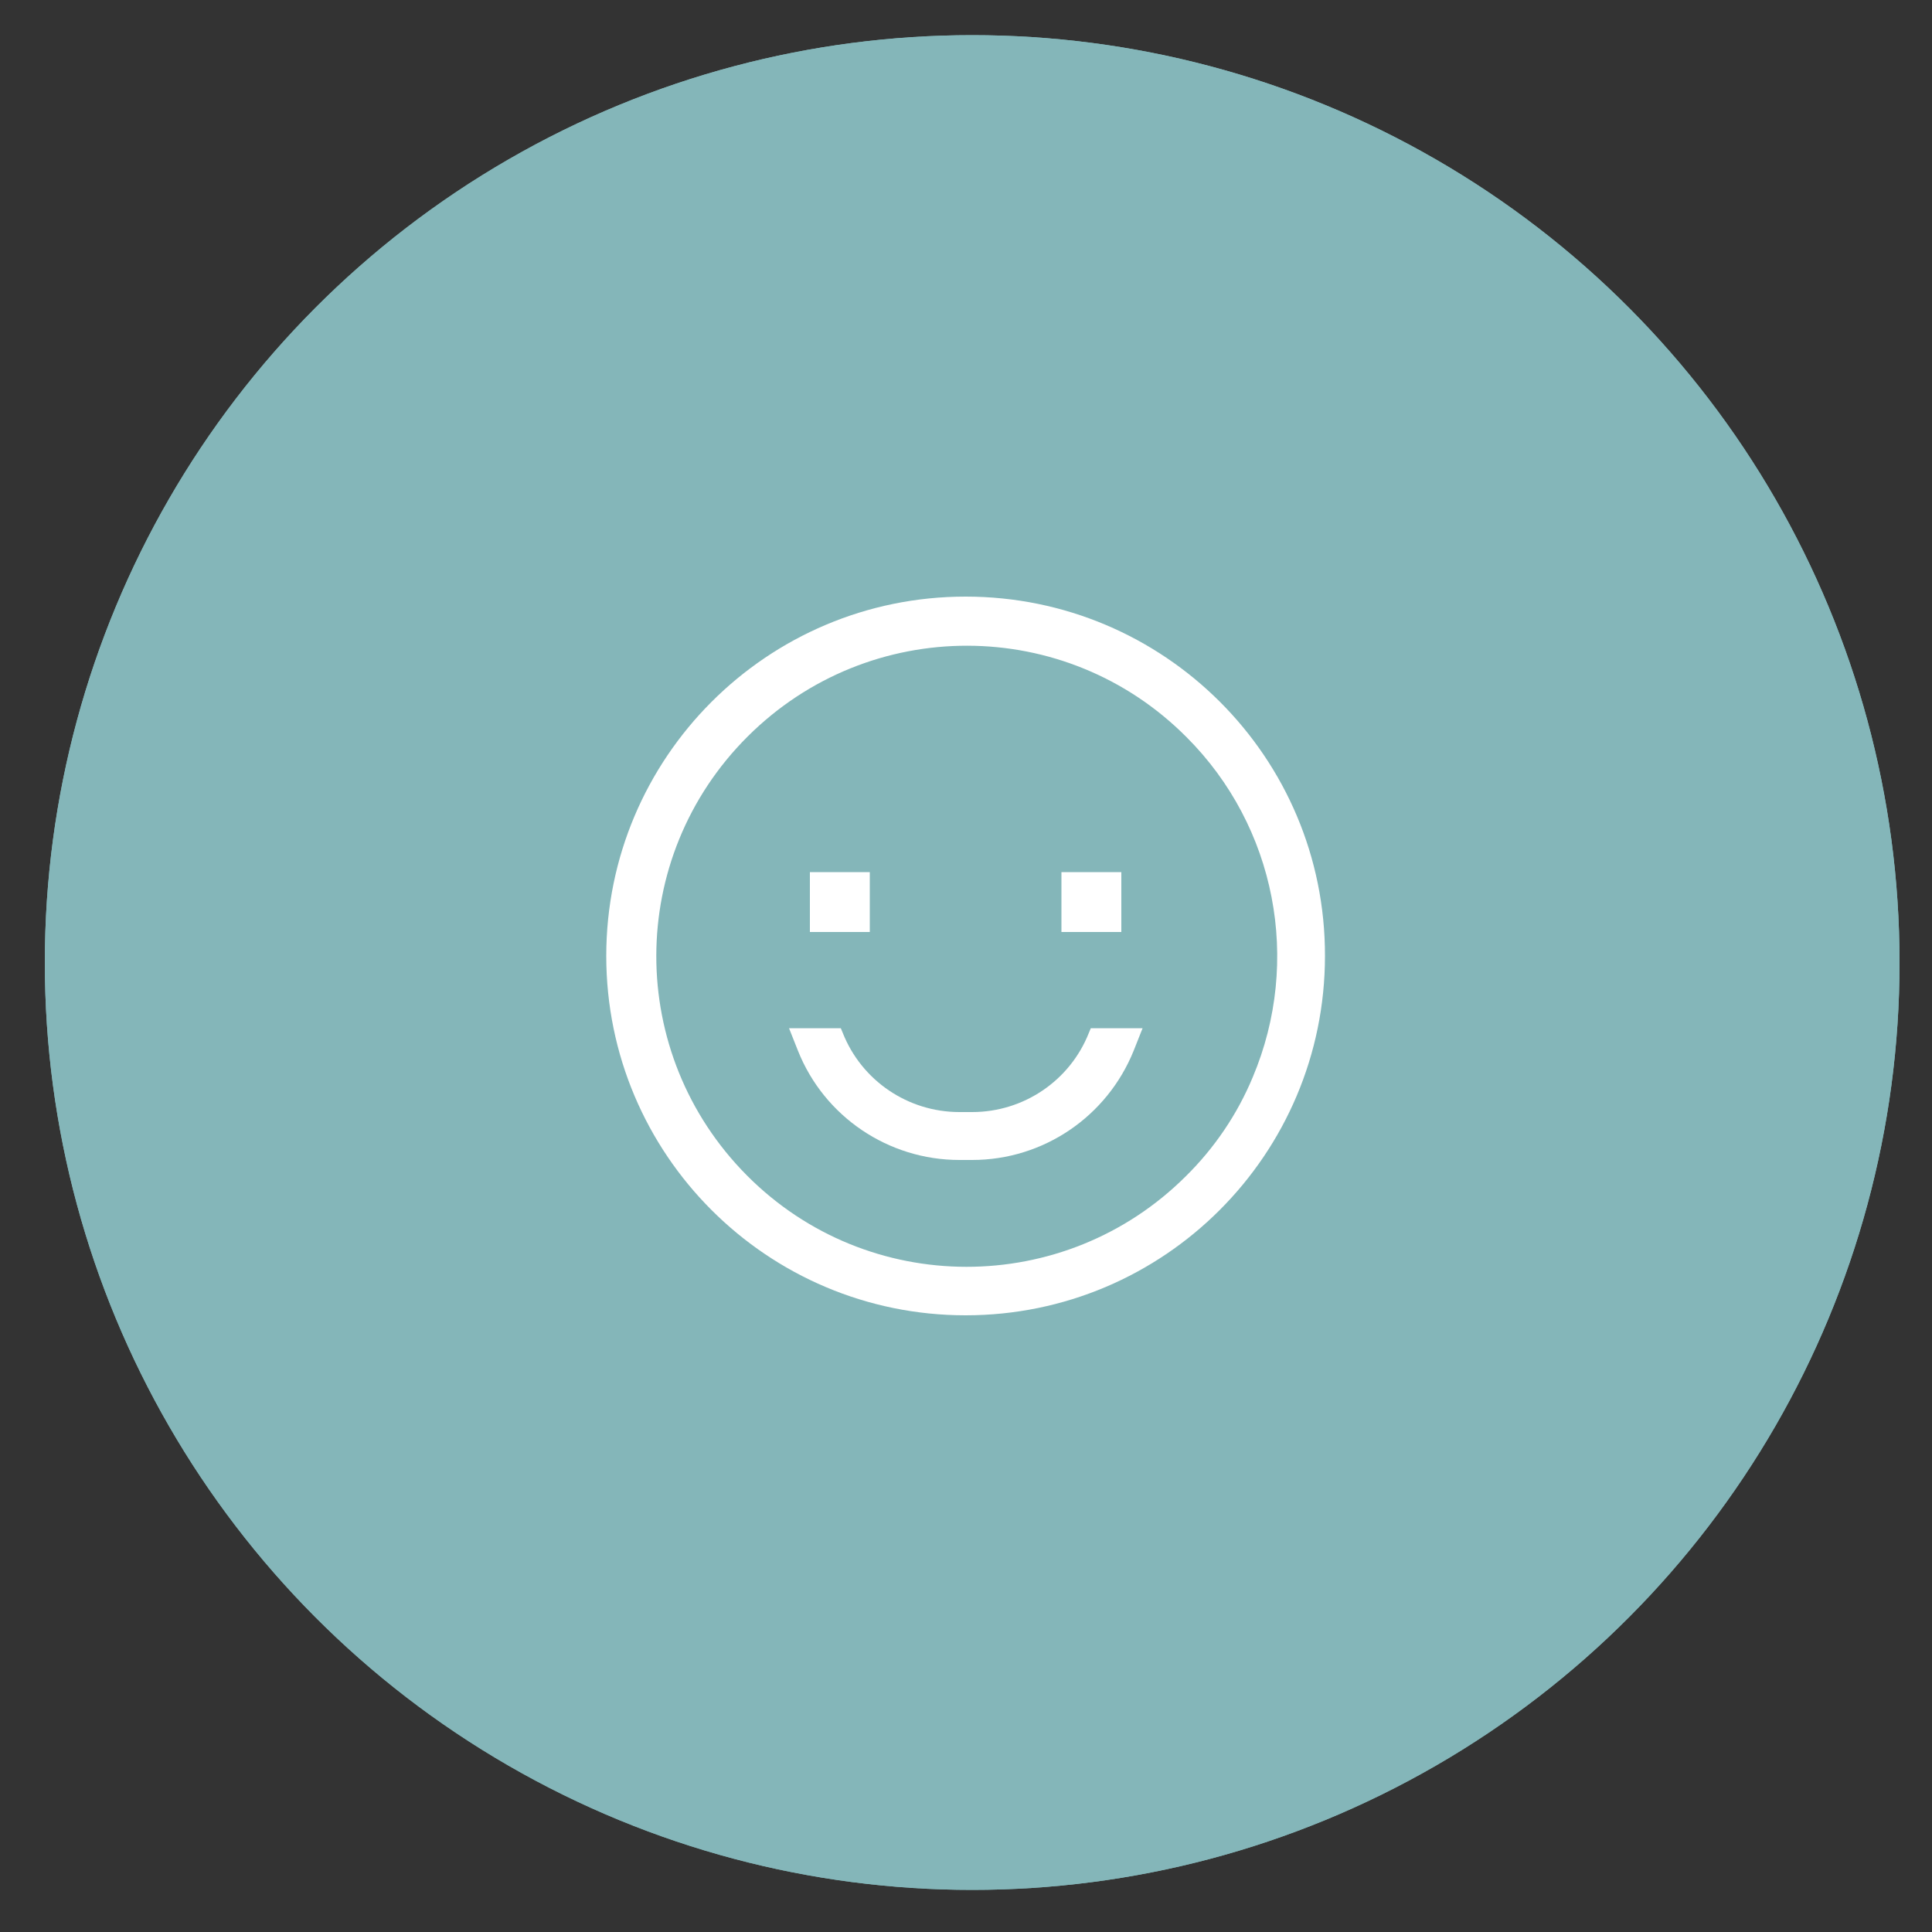 <?xml version="1.0" encoding="utf-8"?>
<!-- Generator: Adobe Illustrator 25.4.8, SVG Export Plug-In . SVG Version: 6.00 Build 0)  -->
<svg version="1.1" id="Layer_1" xmlns="http://www.w3.org/2000/svg" xmlns:xlink="http://www.w3.org/1999/xlink" x="0px" y="0px"
	 viewBox="0 0 500 500" style="enable-background:new 0 0 500 500;" xml:space="preserve">
<rect x="0" y="0" width="500" height="500" fill="#333333" stroke="none"/>
<style type="text/css">
	.st0{fill:#84B6B9;}
	.st1{fill:none;stroke:#FFFFFF;stroke-width:13.211;stroke-linecap:round;stroke-linejoin:round;}
	.st2{fill:none;stroke:#FFFFFF;stroke-width:13.211;stroke-linejoin:round;}
	.st3{fill:#FFFFFF;}
</style>
<g>
	<circle id="Ellipse_4" class="st0" cx="251.6" cy="249.1" r="240"/>
	<g id="sofa-02-stroke-rounded" transform="translate(29 34)">
		<path id="Path_55" class="st1" d="M154.9,258.9v26.9 M289,258.9v26.9"/>
		<path id="Path_56" class="st1" d="M222,142.4V232"/>
		<path id="Path_57" class="st1" d="M307,187.2c0-16.7,0-25.1-4.3-31.4c-3-4.2-7-7.6-11.7-9.8c-7.4-3.6-17.3-3.6-37.2-3.6h-63.7
			c-19.9,0-29.8,0-37.2,3.6c-4.7,2.2-8.7,5.6-11.7,9.8c-4.3,6.2-4.3,14.6-4.3,31.4"/>
		<path id="Path_58" class="st2" d="M304.3,187.2c-11.4,0-20.6,8-20.6,17.9v17.9c0,7.4-1.8,9-10.3,9H170.5c-8.5,0-10.3-1.6-10.3-9
			v-17.9c0-9.9-9.2-17.9-20.6-17.9s-20.6,8-20.6,17.9c0.2,6.7,4.2,12.7,10.3,15.5v2.4c0,16.9,0,25.4,6,30.6c6,5.2,15.7,5.2,35.1,5.2
			h102.9c19.4,0,29.1,0,35.1-5.2s6-13.7,6-30.6v-2.4c6.1-2.8,10.1-8.8,10.3-15.5C324.9,195.2,315.7,187.2,304.3,187.2z"/>
	</g>
</g>
<g>
	<circle id="Ellipse_5" class="st0" cx="251.6" cy="249.1" r="240"/>
	<path id="Path_89" class="st3" d="M249.9,154.4c-51.4,0-93,41.7-93,93c0,51.4,41.7,93,93,93c51.4,0,93-41.7,93-93
		C343,196,301.3,154.4,249.9,154.4z M306.9,304.4c-31.4,31.3-82.3,31.3-113.6-0.2S162,222,193.5,190.6s82.3-31.3,113.6,0.2
		c23.1,23.1,29.8,57.9,17.1,88C320.2,288.4,314.3,297.1,306.9,304.4z"/>
	<path id="Path_90" class="st3" d="M209.6,225.7h15.5v15.5h-15.5V225.7z M274.7,225.7h15.5v15.5h-15.5V225.7z M281.8,267.3
		c-4.9,12.4-16.9,20.5-30.2,20.5h-3.3c-13.3,0-25.3-8.1-30.2-20.5l-0.5-1.2h-13.4l2.3,5.8c6.8,17.1,23.4,28.3,41.8,28.3h3.3
		c18.4,0,34.9-11.2,41.8-28.3l2.3-5.8h-13.4L281.8,267.3z"/>
</g>
</svg>
